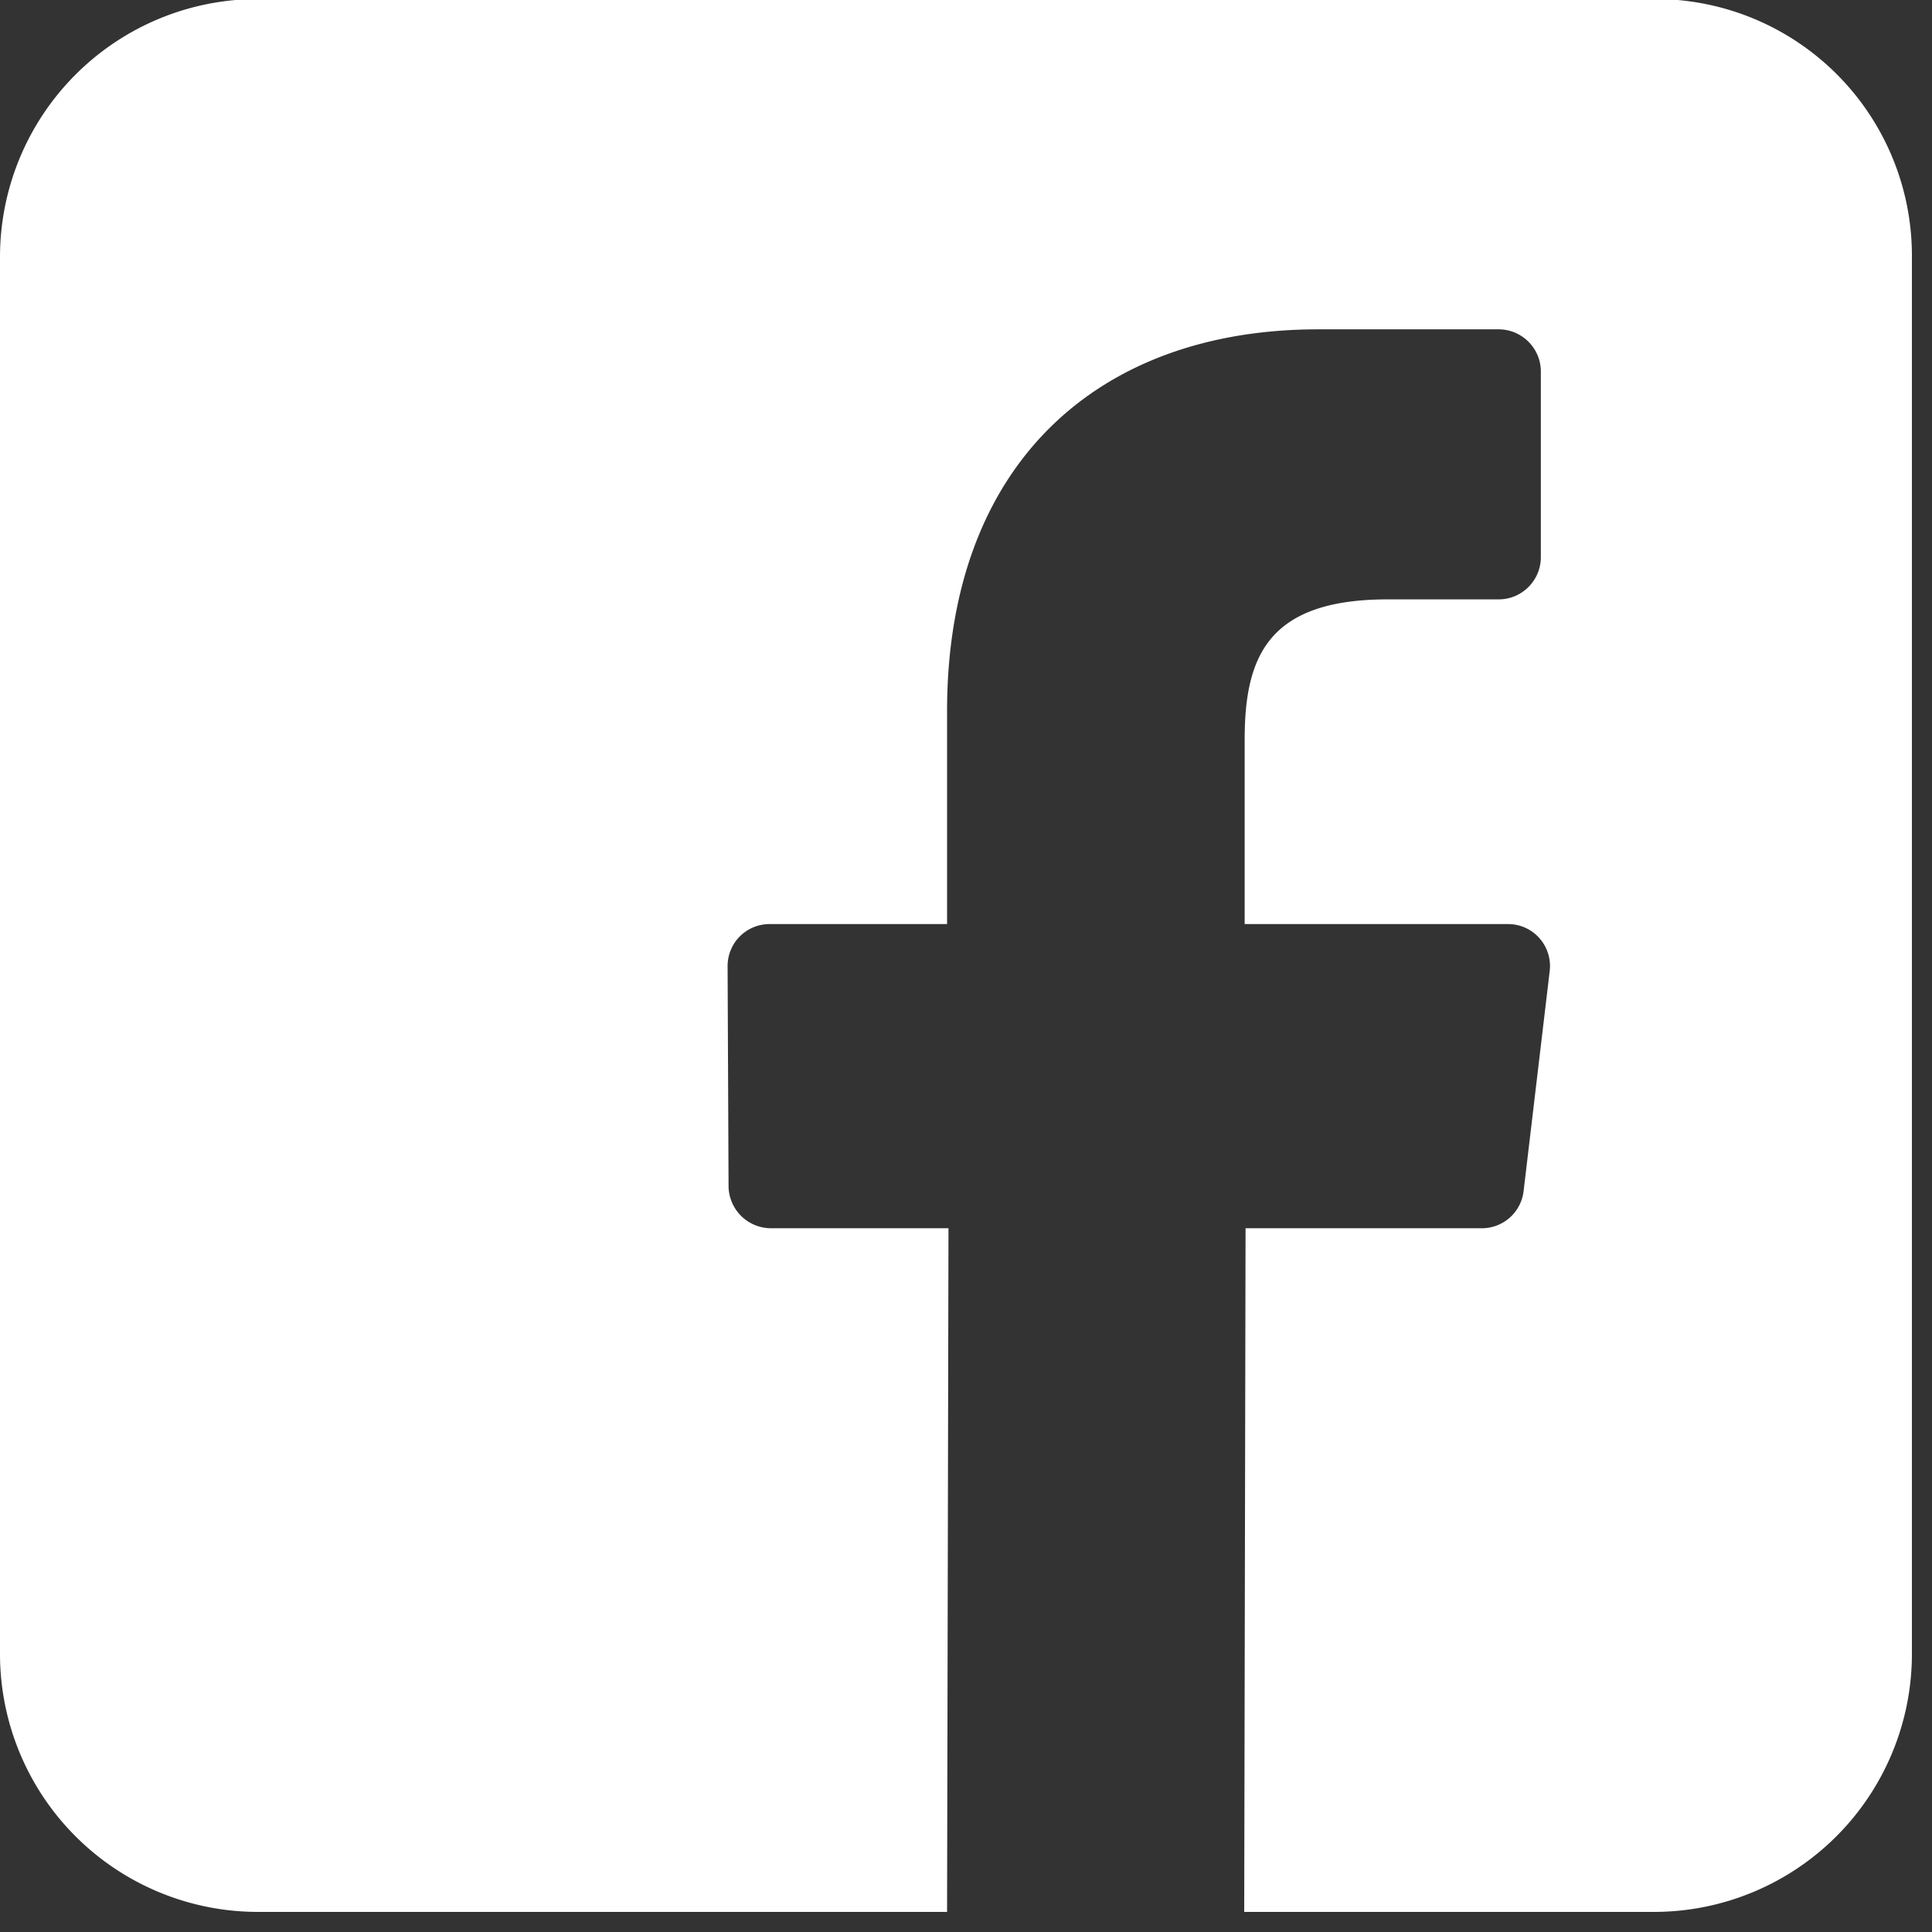<svg xmlns="http://www.w3.org/2000/svg" xmlns:xlink="http://www.w3.org/1999/xlink" width="30" height="30" viewBox="0 0 30 30"><rect x="0" y="0" width="30" height="30" fill="#333333" stroke="none"/><defs><path id="orj0a" d="M1605.7 3317.985h-21.697a4.006 4.006 0 0 0-4.003 4.003v21.696a4.006 4.006 0 0 0 4.003 4.004h10.703l.022-10.616h-2.761a.66.66 0 0 1-.654-.646l-.015-3.423c0-.363.29-.654.654-.654h2.754v-3.305c0-3.837 2.34-5.93 5.762-5.93h2.804c.356 0 .654.291.654.654v2.885c0 .356-.29.654-.654.654h-1.722c-1.86 0-2.223.886-2.223 2.18v2.862h4.09c.393 0 .691.342.647.727l-.406 3.422a.652.652 0 0 1-.647.574h-3.67l-.021 10.616h6.365a4.006 4.006 0 0 0 4.003-4.004v-21.696a3.985 3.985 0 0 0-3.989-4.003z"/></defs><g><g transform="translate(-1580 -3318)"><use fill="#fff" xlink:href="#orj0a"/></g></g></svg>